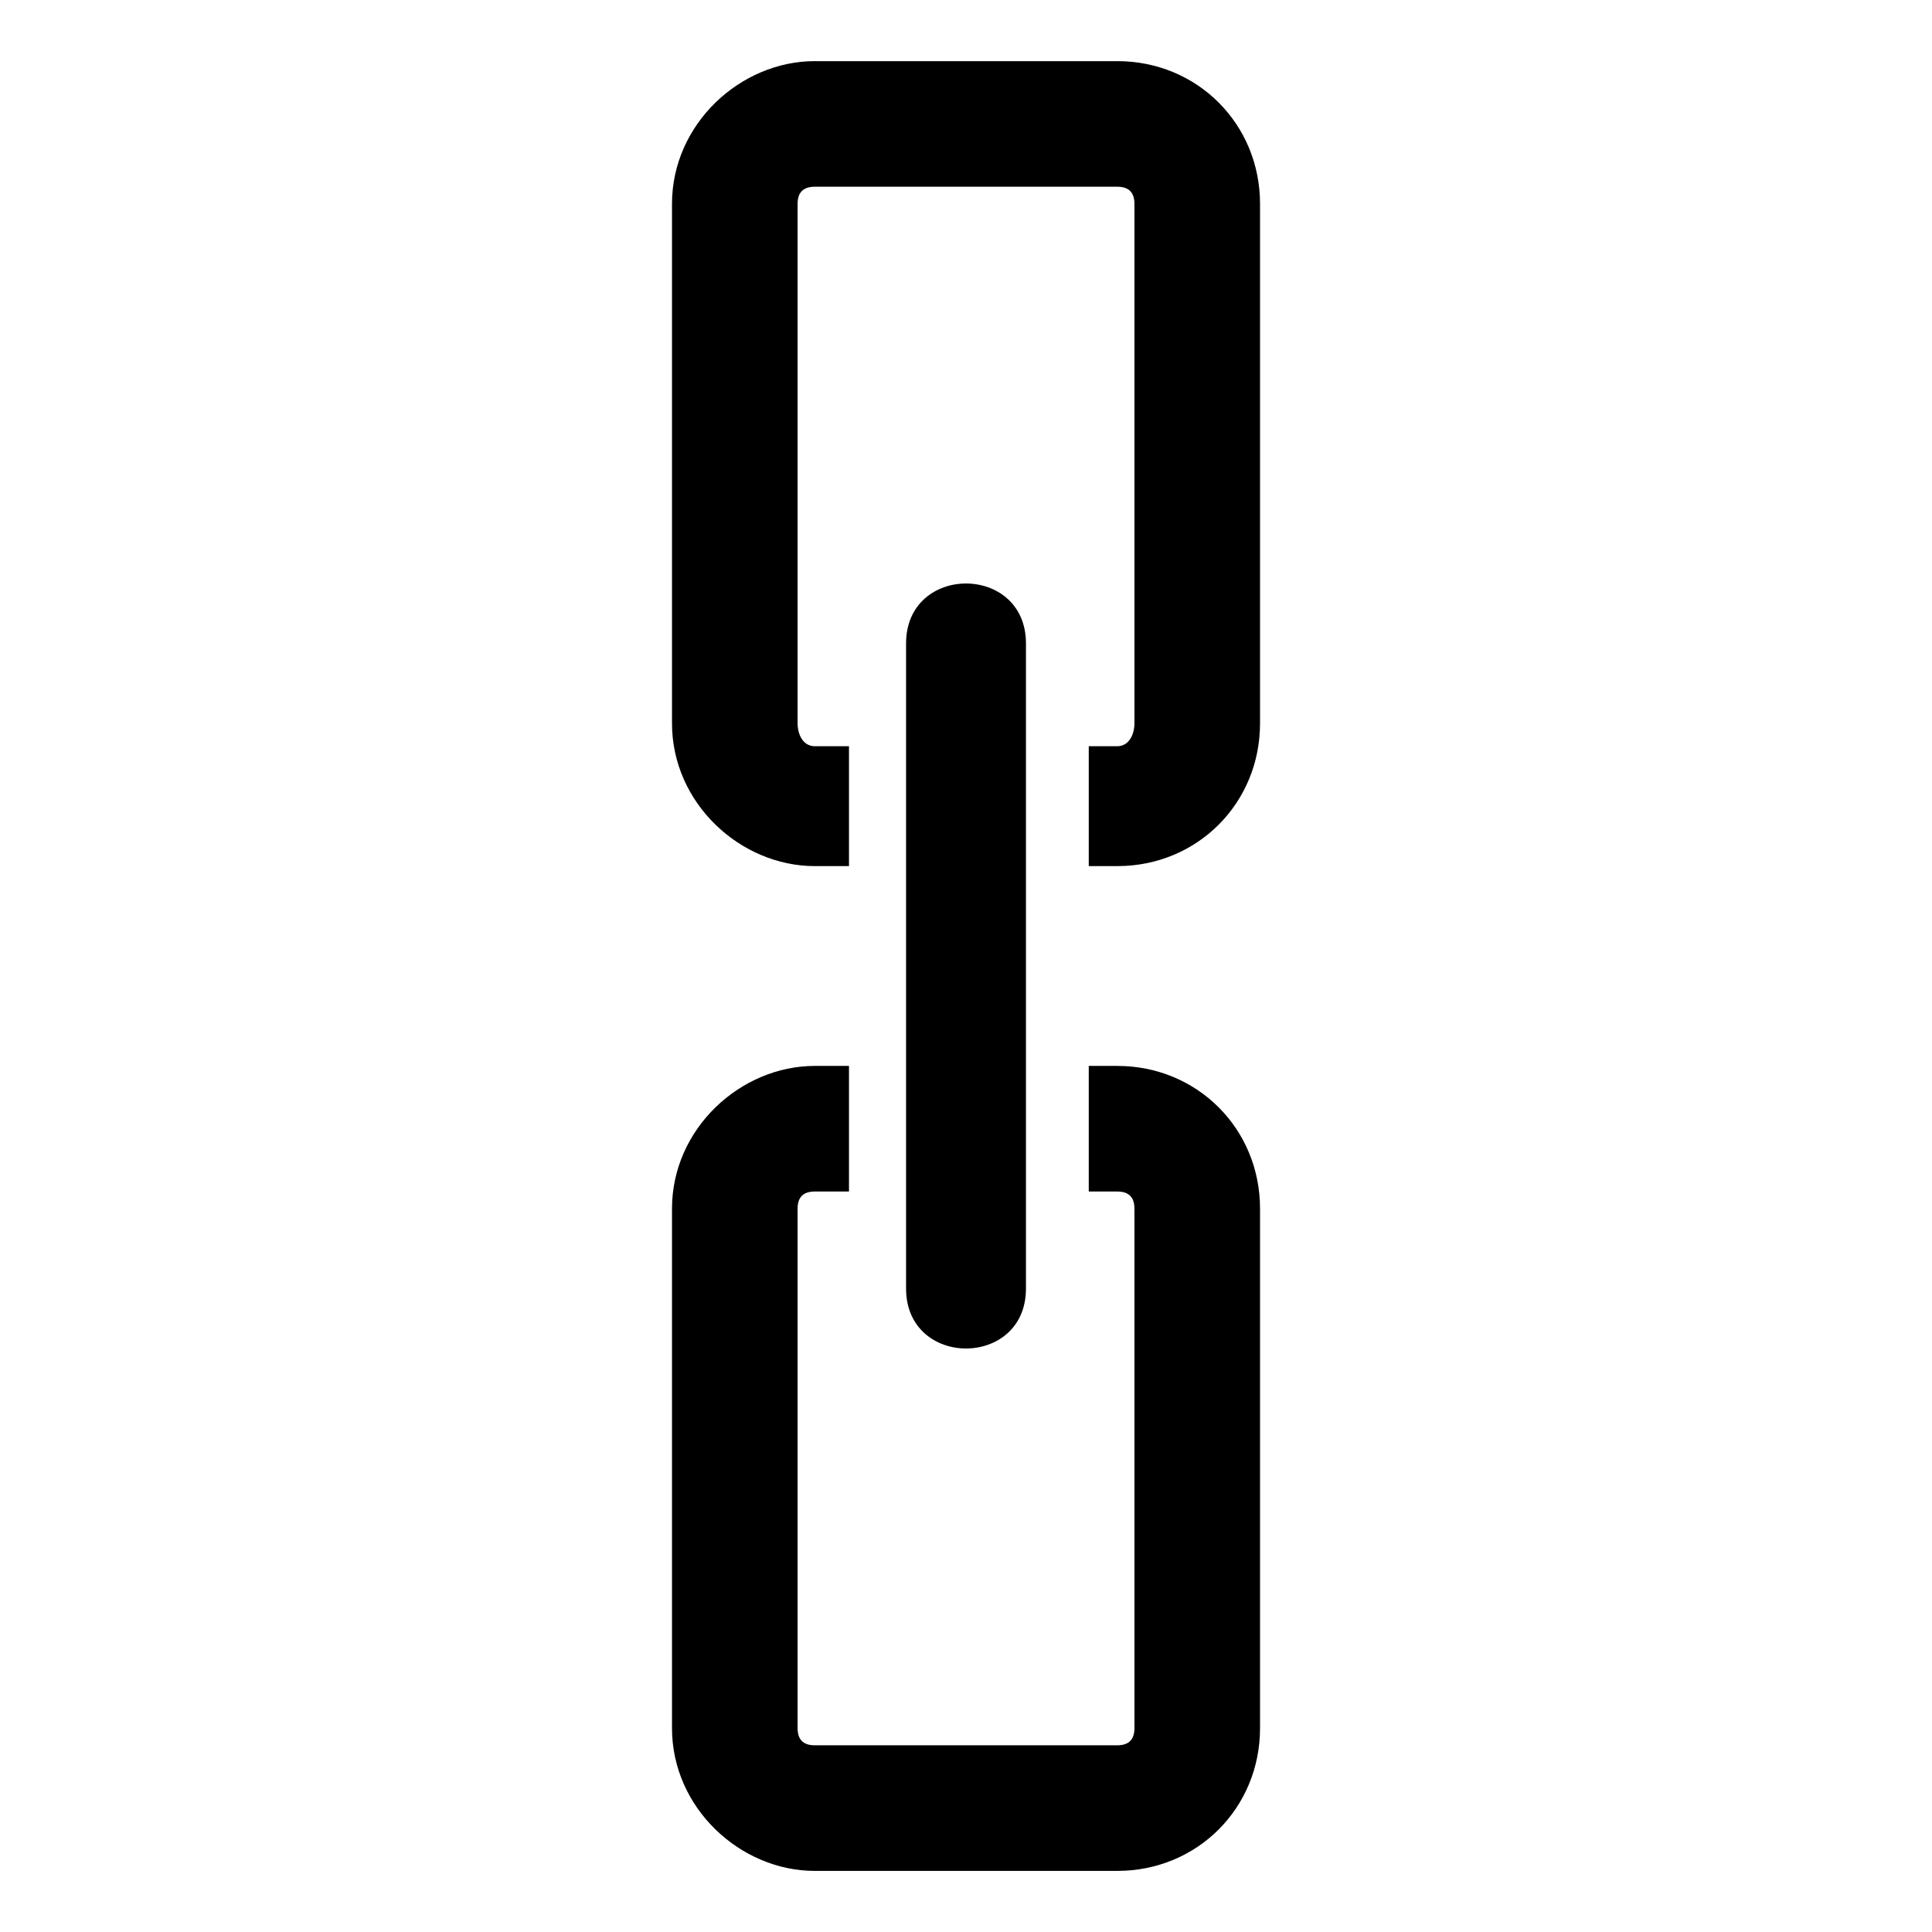 <?xml version="1.0" encoding="UTF-8"?>
<!-- Uploaded to: ICON Repo, www.svgrepo.com, Generator: ICON Repo Mixer Tools -->
<svg fill="#000000" width="800px" height="800px" version="1.1" viewBox="144 144 512 512" xmlns="http://www.w3.org/2000/svg">
 <path d="m359.91 426.48h9.078v33.285h-9.078c-3.027 0-4.539 1.512-4.539 4.539v137.68c0 3.027 1.512 4.539 4.539 4.539h80.188c3.027 0 4.539-1.512 4.539-4.539v-137.68c0-3.027-1.512-4.539-4.539-4.539h-7.566v-33.285h7.566c21.18 0 37.824 16.641 37.824 37.824v137.68c0 21.18-16.641 37.824-37.824 37.824h-80.188c-19.668 0-37.824-16.641-37.824-37.824v-137.68c0-21.18 18.156-37.824 37.824-37.824zm55.98-111.96v170.96c0 21.18-31.773 21.18-31.773 0v-170.96c0-21.18 31.773-21.18 31.773 0zm-55.98-154.32h80.188c21.18 0 37.824 16.641 37.824 37.824v137.68c0 21.18-16.641 37.824-37.824 37.824h-7.566v-31.773h7.566c3.027 0 4.539-3.027 4.539-6.051v-137.68c0-3.027-1.512-4.539-4.539-4.539h-80.188c-3.027 0-4.539 1.512-4.539 4.539v137.68c0 3.027 1.512 6.051 4.539 6.051h9.078v31.773h-9.078c-19.668 0-37.824-16.641-37.824-37.824v-137.68c0-21.18 18.156-37.824 37.824-37.824z" fill-rule="evenodd"/>
</svg>